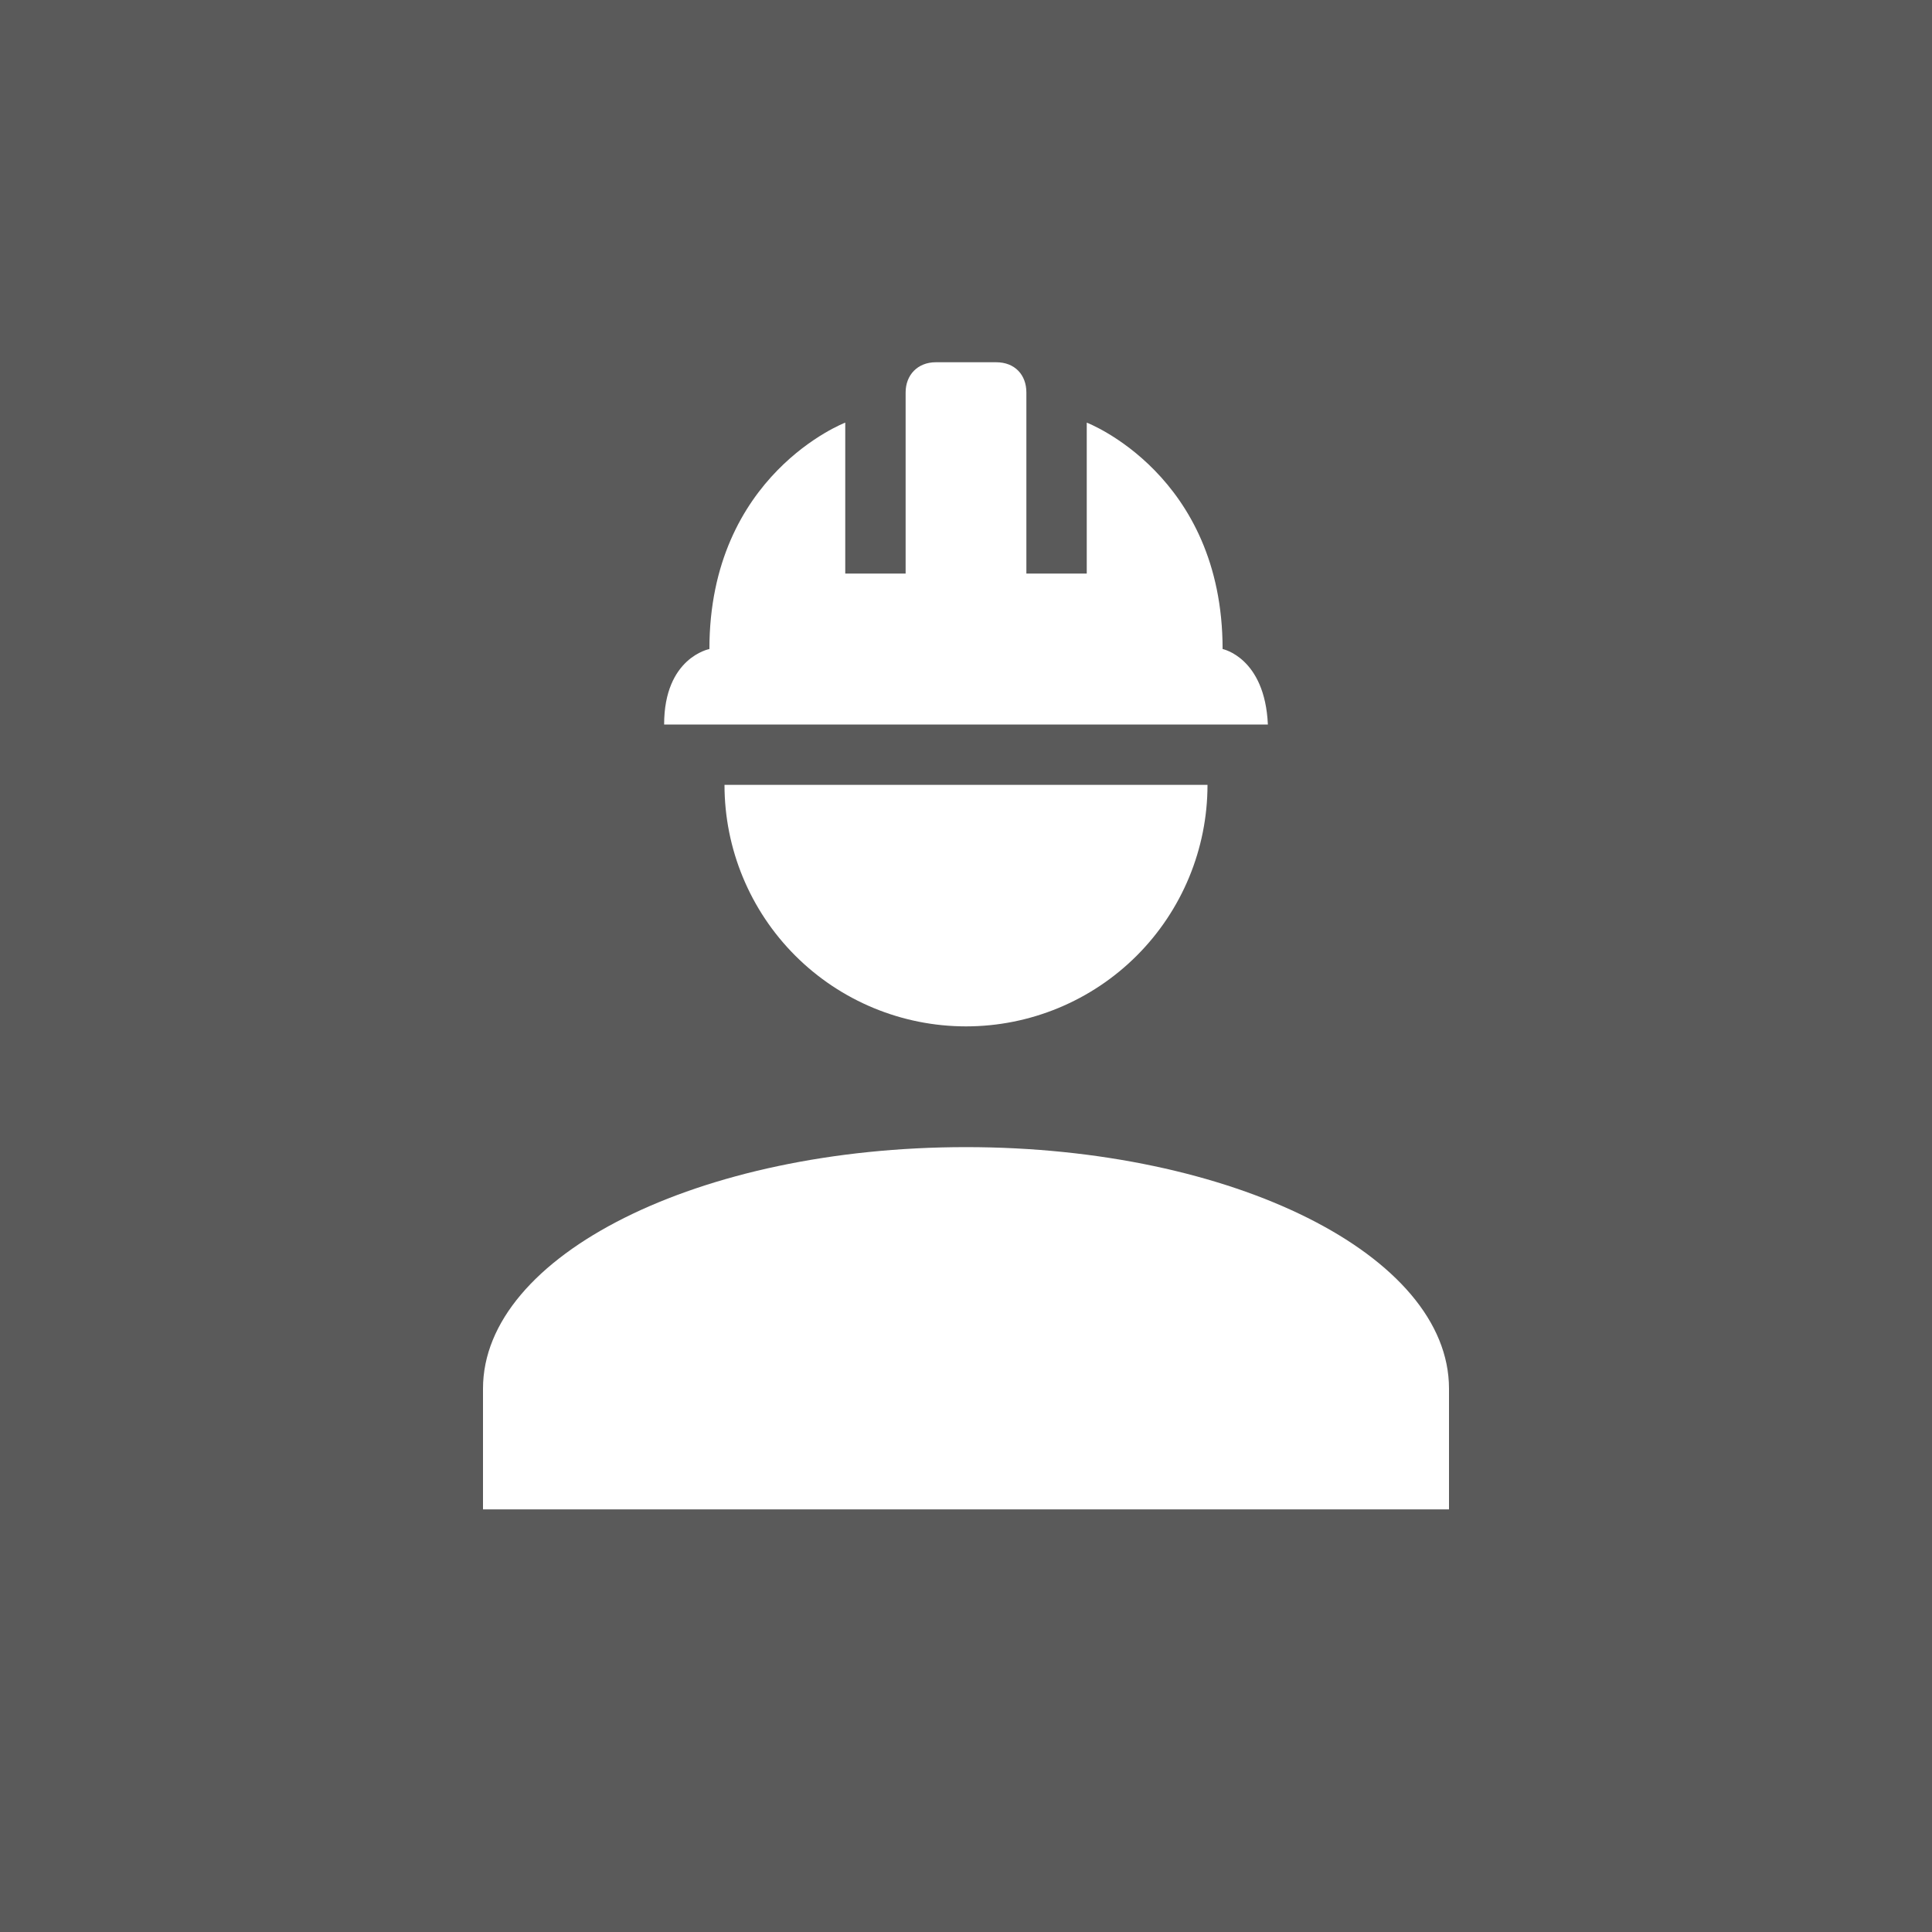 <svg width="80" height="80" viewBox="0 0 80 80" fill="none" xmlns="http://www.w3.org/2000/svg">
<rect x="0" y="0" width="80" height="80" fill="#808080" stroke="none"/>
<rect width="80" height="80" fill="black" fill-opacity="0.3"/>
<path d="M40 47.5C28.95 47.5 20 51.975 20 57.5V62.5H60V57.5C60 51.975 51.05 47.5 40 47.5ZM30 32.5C30 35.152 31.054 37.696 32.929 39.571C34.804 41.446 37.348 42.5 40 42.5C42.652 42.5 45.196 41.446 47.071 39.571C48.946 37.696 50 35.152 50 32.5M38.75 15C38 15 37.5 15.525 37.5 16.25V23.75H35V17.5C35 17.5 29.375 19.65 29.375 26.875C29.375 26.875 27.5 27.225 27.5 30H52.5C52.375 27.225 50.625 26.875 50.625 26.875C50.625 19.65 45 17.5 45 17.5V23.75H42.5V16.25C42.5 15.525 42.025 15 41.25 15H38.75Z" fill="white"/>
</svg>
